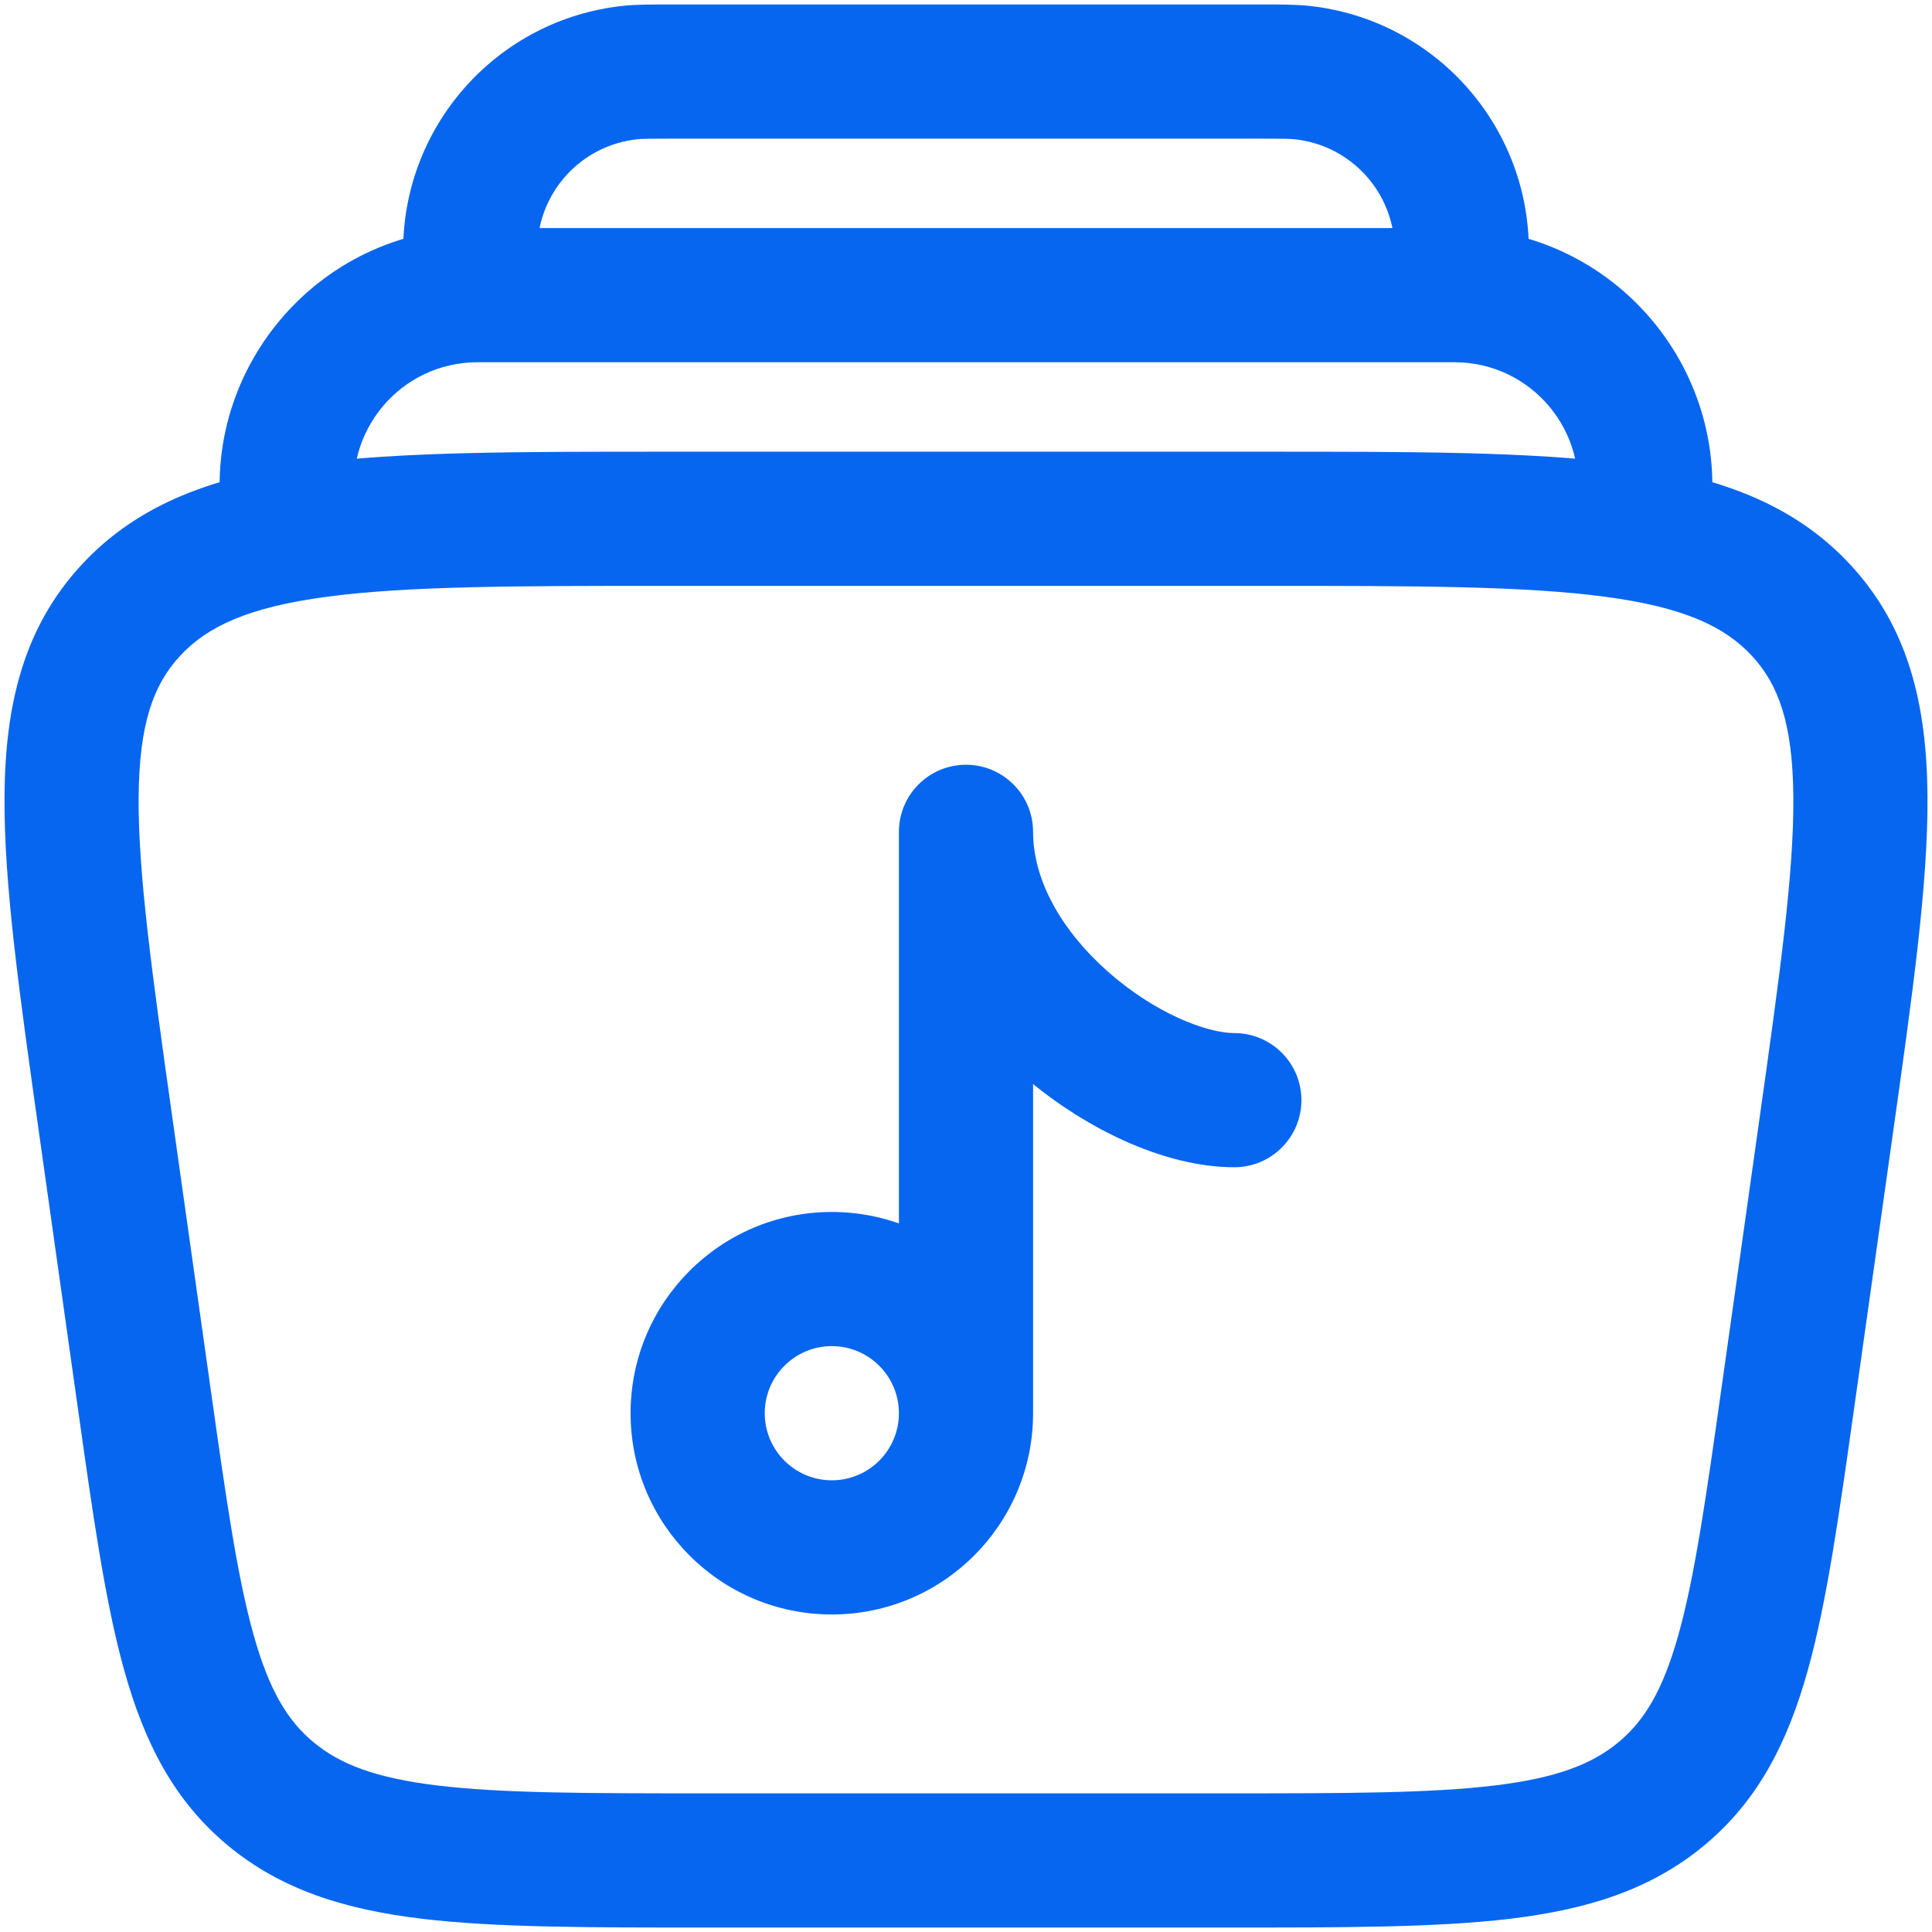 <?xml version="1.0" encoding="UTF-8"?> <svg xmlns="http://www.w3.org/2000/svg" width="54" height="54" viewBox="0 0 54 54" fill="none"><path d="M2.959 31.483L1.102 31.744L1.102 31.744L2.959 31.483ZM3.656 17.06L5.032 18.333L5.032 18.333L3.656 17.06ZM50.344 17.06L51.72 15.786L51.72 15.786L50.344 17.06ZM51.041 31.483L52.898 31.744L52.898 31.744L51.041 31.483ZM49.984 38.983L48.127 38.721L48.127 38.721L49.984 38.983ZM46.429 50.143L47.625 51.587L47.625 51.587L46.429 50.143ZM7.571 50.143L6.375 51.587L6.375 51.587L7.571 50.143ZM4.016 38.983L5.873 38.721L5.873 38.721L4.016 38.983ZM28.875 23.25C28.875 22.215 28.035 21.375 27 21.375C25.965 21.375 25.125 22.215 25.125 23.25H28.875ZM34.5 32.625C35.535 32.625 36.375 31.785 36.375 30.75C36.375 29.715 35.535 28.875 34.5 28.875V32.625ZM40.857 7.011L38.982 7.007L38.982 7.007L40.857 7.011ZM36.39 2.029L36.19 3.893L36.19 3.893L36.39 2.029ZM17.609 2.029L17.809 3.893L17.809 3.893L17.609 2.029ZM13.143 7.011L15.018 7.007L15.018 7.007L13.143 7.011ZM4.815 31.221C4.25 27.207 3.859 24.404 3.875 22.279C3.891 20.22 4.292 19.132 5.032 18.333L2.28 15.786C0.65 17.546 0.145 19.716 0.126 22.251C0.107 24.72 0.553 27.849 1.102 31.744L4.815 31.221ZM5.032 18.333C5.789 17.515 6.928 16.973 9.14 16.679C11.393 16.379 14.409 16.375 18.681 16.375V12.625C14.516 12.625 11.204 12.621 8.646 12.961C6.048 13.307 3.892 14.044 2.28 15.786L5.032 18.333ZM18.681 16.375H35.319V12.625H18.681V16.375ZM35.319 16.375C39.591 16.375 42.607 16.379 44.86 16.679C47.072 16.973 48.211 17.515 48.968 18.333L51.72 15.786C50.108 14.044 47.952 13.307 45.354 12.961C42.796 12.621 39.484 12.625 35.319 12.625V16.375ZM48.968 18.333C49.708 19.132 50.109 20.22 50.124 22.279C50.141 24.404 49.751 27.207 49.185 31.221L52.898 31.744C53.447 27.849 53.893 24.72 53.874 22.251C53.855 19.716 53.35 17.546 51.72 15.786L48.968 18.333ZM49.185 31.221L48.127 38.721L51.84 39.244L52.898 31.744L49.185 31.221ZM48.127 38.721C47.683 41.873 47.371 44.053 46.914 45.687C46.474 47.261 45.955 48.101 45.233 48.699L47.625 51.587C49.146 50.328 49.968 48.689 50.525 46.697C51.066 44.766 51.41 42.294 51.84 39.244L48.127 38.721ZM45.233 48.699C44.5 49.306 43.515 49.696 41.762 49.906C39.965 50.122 37.616 50.125 34.261 50.125V53.875C37.523 53.875 40.137 53.878 42.209 53.63C44.325 53.376 46.116 52.837 47.625 51.587L45.233 48.699ZM34.261 50.125H19.738V53.875H34.261V50.125ZM19.738 50.125C16.384 50.125 14.035 50.122 12.238 49.906C10.485 49.696 9.5 49.306 8.767 48.699L6.375 51.587C7.884 52.837 9.675 53.376 11.791 53.63C13.863 53.878 16.477 53.875 19.738 53.875V50.125ZM8.767 48.699C8.045 48.101 7.526 47.261 7.086 45.687C6.628 44.053 6.317 41.873 5.873 38.721L2.16 39.244C2.59 42.294 2.934 44.766 3.475 46.697C4.032 48.689 4.854 50.328 6.375 51.587L8.767 48.699ZM5.873 38.721L4.815 31.221L1.102 31.744L2.16 39.244L5.873 38.721ZM25.125 39.5C25.125 40.535 24.285 41.375 23.25 41.375V45.125C26.357 45.125 28.875 42.606 28.875 39.5H25.125ZM23.25 41.375C22.215 41.375 21.375 40.535 21.375 39.5H17.625C17.625 42.606 20.143 45.125 23.25 45.125V41.375ZM21.375 39.5C21.375 38.465 22.215 37.625 23.25 37.625V33.875C20.143 33.875 17.625 36.394 17.625 39.5H21.375ZM23.25 37.625C24.285 37.625 25.125 38.465 25.125 39.5H28.875C28.875 36.394 26.357 33.875 23.25 33.875V37.625ZM28.875 39.5V23.25H25.125V39.5H28.875ZM25.125 23.25C25.125 26.046 26.706 28.391 28.47 29.956C30.202 31.493 32.502 32.625 34.5 32.625V28.875C33.736 28.875 32.286 28.328 30.959 27.151C29.663 26.002 28.875 24.597 28.875 23.25H25.125ZM47.751 14.824C48.524 10.414 45.131 6.375 40.654 6.375V10.125C42.801 10.125 44.428 12.062 44.057 14.176L47.751 14.824ZM40.654 6.375H13.345V10.125H40.654V6.375ZM13.345 6.375C8.868 6.375 5.475 10.414 6.248 14.824L9.941 14.176C9.571 12.062 11.198 10.125 13.345 10.125V6.375ZM42.614 8.454C42.679 7.857 42.731 7.408 42.732 7.014L38.982 7.007C38.981 7.148 38.962 7.348 38.886 8.046L42.614 8.454ZM42.732 7.015C42.74 3.496 40.089 0.54 36.59 0.164L36.19 3.893C37.781 4.064 38.985 5.407 38.982 7.007L42.732 7.015ZM36.59 0.164C36.199 0.122 35.748 0.125 35.147 0.125V3.875C35.849 3.875 36.05 3.878 36.19 3.893L36.59 0.164ZM35.147 0.125H18.852V3.875H35.147V0.125ZM18.852 0.125C18.251 0.125 17.8 0.122 17.409 0.164L17.809 3.893C17.95 3.878 18.15 3.875 18.852 3.875V0.125ZM17.409 0.164C13.91 0.54 11.26 3.496 11.268 7.015L15.018 7.007C15.014 5.407 16.219 4.064 17.809 3.893L17.409 0.164ZM11.268 7.015C11.268 7.408 11.32 7.857 11.386 8.454L15.113 8.046C15.037 7.348 15.018 7.148 15.018 7.007L11.268 7.015Z" fill="#0766EF"></path></svg> 